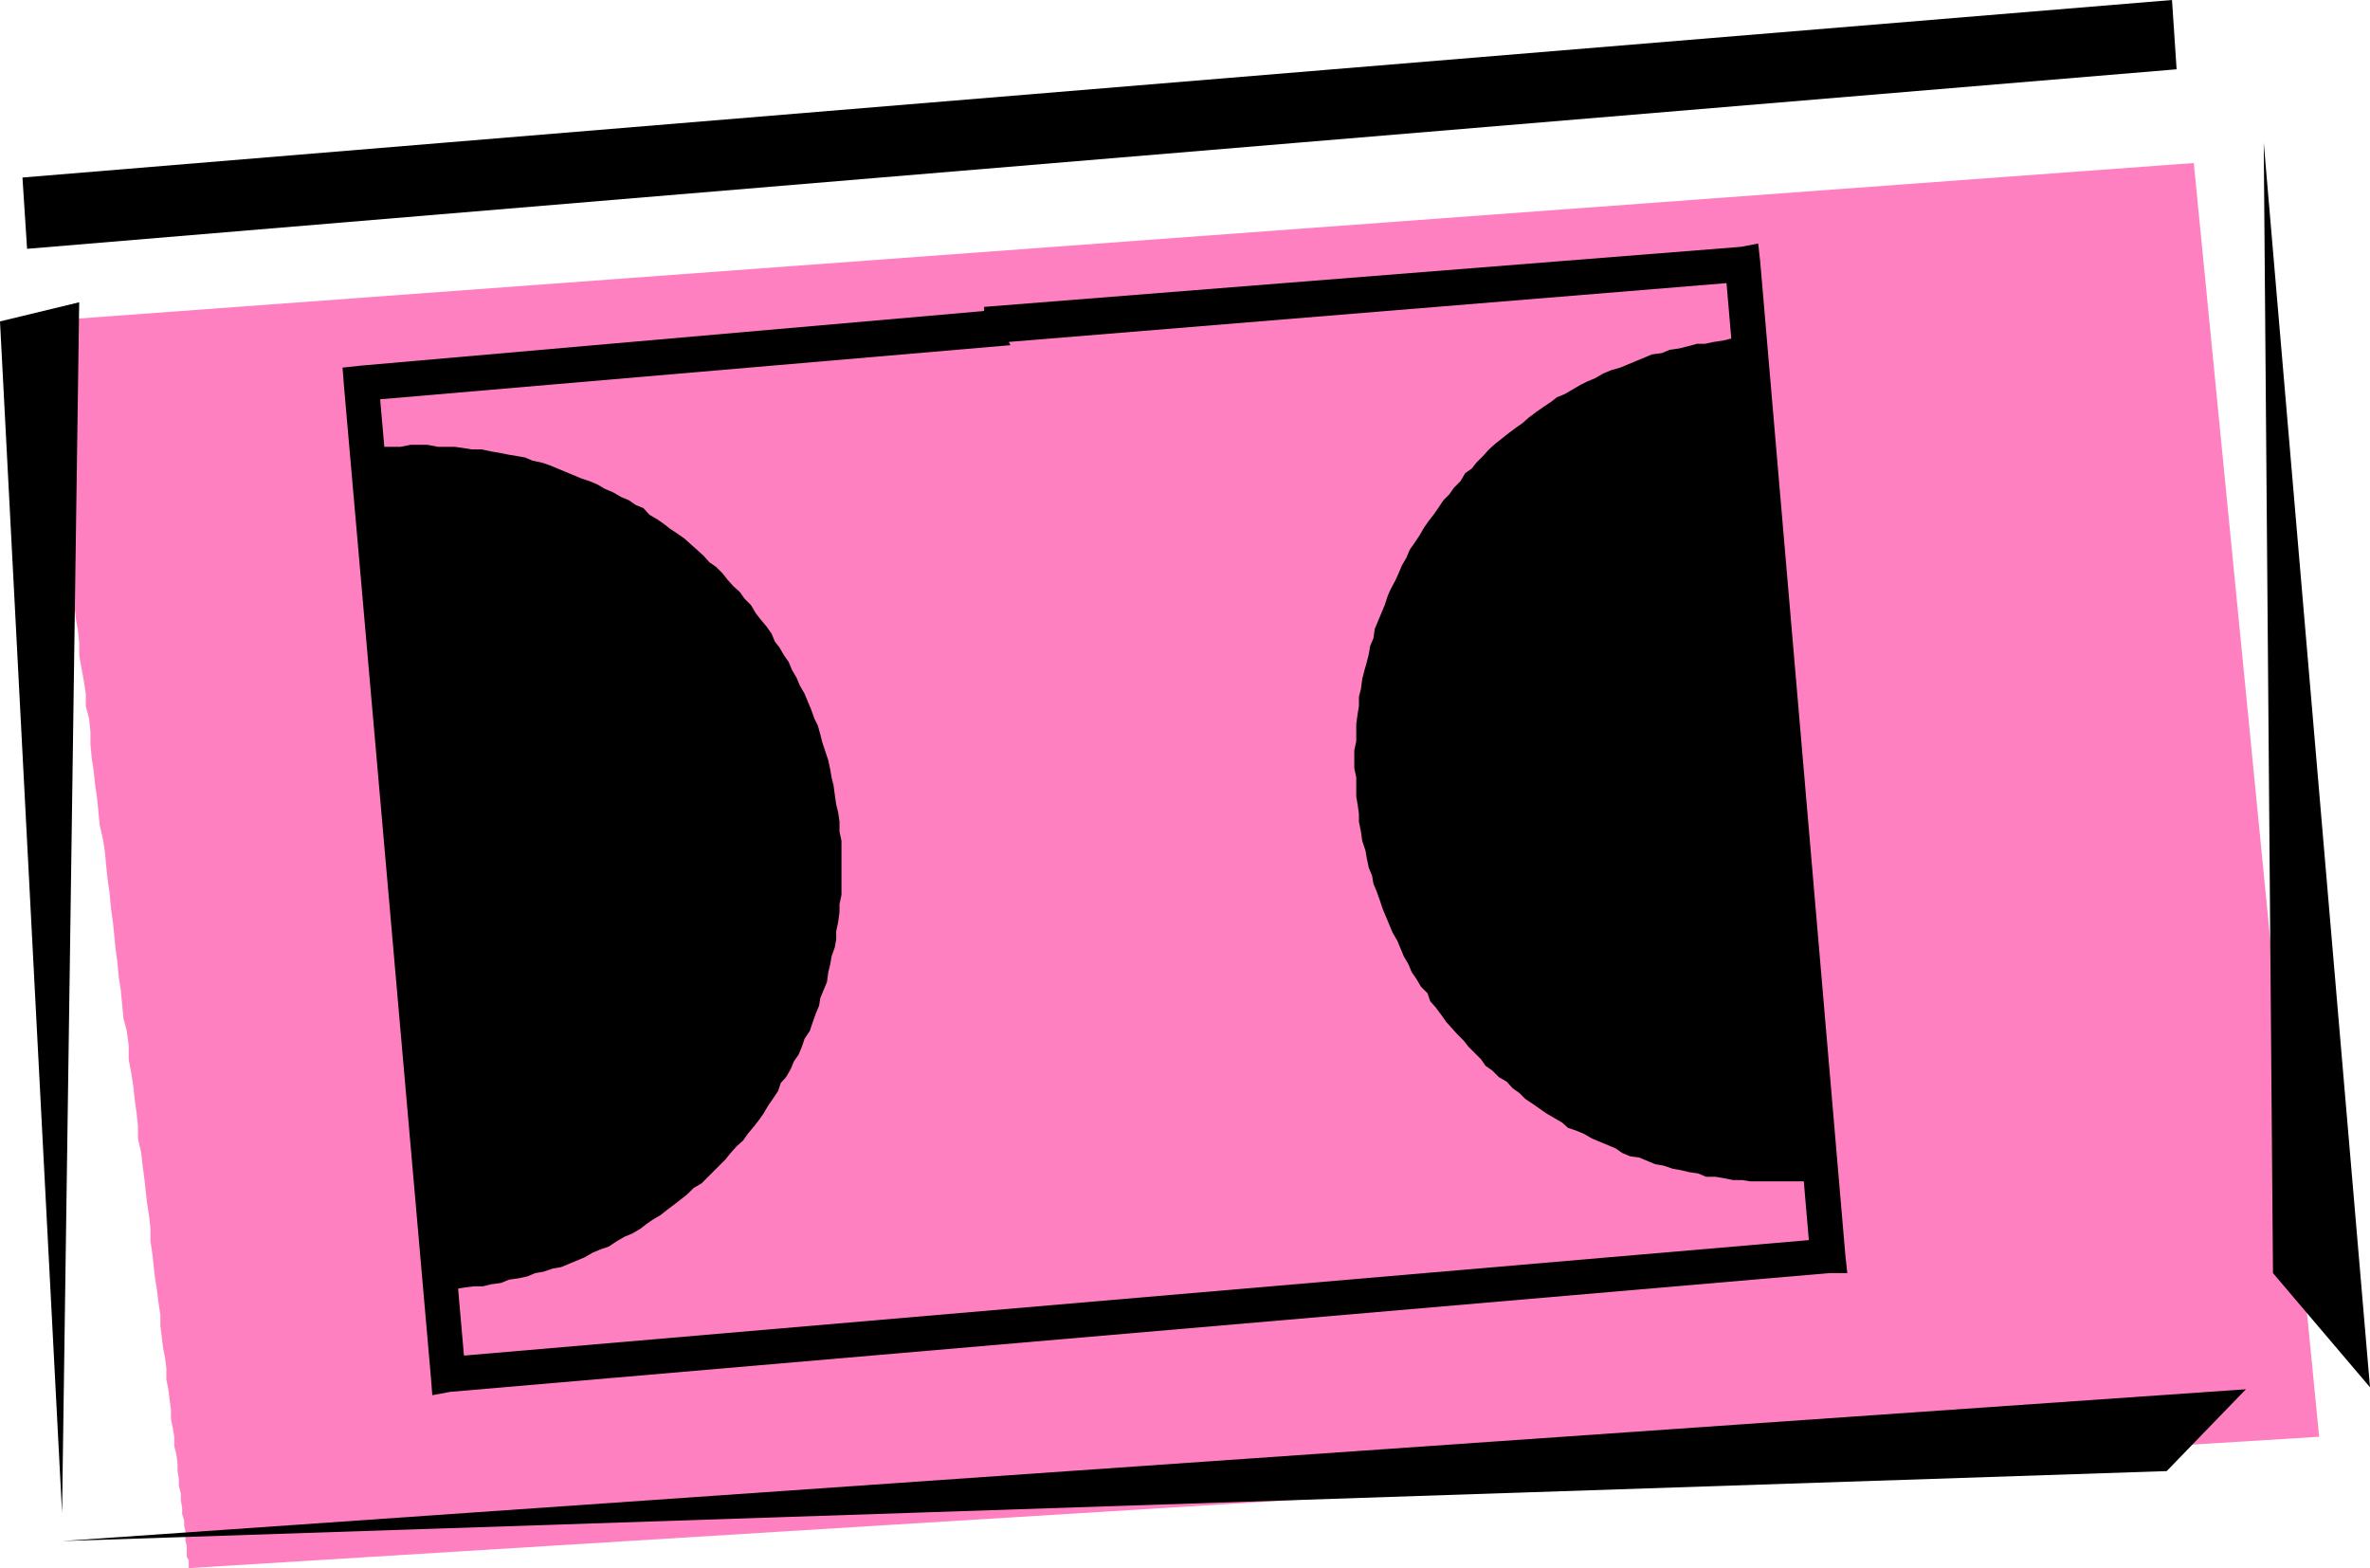 <svg xmlns="http://www.w3.org/2000/svg" width="359.102" height="237.598"><path fill="#ff80c0" d="M28.602 237.598v-1.2l-.301-.5V234.2l-.2-.699v-1.402l-.199-1v-.7l-.3-1v-.898l-.2-1.2v-1l-.3-1.202v-1l-.2-1.2V221.7l-.199-1.398-.3-1.203V217.7l-.2-1.199-.3-1.5v-1.402l-.2-1.5-.203-1.598-.297-1.5v-1.7L25 205.7l-.297-1.5-.203-1.7-.2-1.602V199.2l-.3-1.898-.2-1.703-.3-1.899-.2-1.699-.198-1.902-.301-2V186.2l-.2-1.898-.3-1.903-.2-1.699-.199-1.898-.3-2.203-.2-1.899-.5-2.199v-1.902l-.199-1.899-.3-2.199-.2-1.902-.3-1.899-.403-2.199v-2.102l-.297-2.199-.5-1.898-.203-2.203-.2-2.098-.3-1.902-.2-2.2-.3-2.199-.2-2.101-.198-1.899-.301-2.199-.2-2.2-.3-2.1-.2-1.9-.199-2.202-.3-1.899-.5-2.199-.2-2.102-.199-2-.3-2.097-.2-1.903-.3-2-.2-2.097v-1.903l-.203-2L13 107v-1.902l-.297-1.899-.402-2.199L12 99.3v-1.902l-.2-1.898-.3-1.7-.2-1.902-.198-1.699L10.8 88.5l-.2-1.902v-1.7l-.3-1.597-.2-1.703-.199-1.7-.3-1.398-.2-1.5v-1.7l-.3-1.402-.2-1.398-.199-1.5v-1.402l-.3-1.5-.2-1.2V65.7l-.3-1.398-.2-1.203v-1.2l-.203-1V59.7l-.297-.898v-1L7 56.898v-1l-.297-.699v-1L6.5 53.5v-1.2l-.2-.702v-1.5l-.3-.399v-1l326.402-24 19 193-322.8 19.899"/><path d="M58.102 67.7h2.601l1.5-.302h2.598l1.5.301h2.601l1.399.2 1.199.199H73l1.402.3 1.2.2 1.5.3 1.199.2 1.199.203 1.203.5 1.399.297 1.199.402 1.199.5 1.203.5 2.399 1 1.199.398 1.199.5 1.203.7 1.2.5 1.199.703 1.199.5 1 .699 1.199.5.902 1 1.2.7 1 .698.898.7 1.203.8 1 .7 1 .902.899.8 1 .9.898 1 1 .698 1 1 .703.903.899 1 1 .898.699 1 1 1 .699 1.2.703.902 1 1.199.7 1 .5 1.2.699.898.699 1.203.699 1 .5 1.199.703 1.2.5 1.198.7 1.2.5 1.203.5 1.199.5 1.398.5 1 .398 1.403.3 1.199.5 1.5.399 1.2.3 1.398.2 1.203.3 1.199.2 1.5.203 1.398.297 1.2.203 1.402v1.5l.297 1.398v8.2l-.297 1.402v1.2l-.203 1.5-.297 1.398v1.203l-.203 1.199-.5 1.398-.2 1.2-.3 1.203-.2 1.5-1 2.398-.198 1.2-.5 1.199-.5 1.402-.399 1.2-.8 1.198-.403 1.2-.5 1.203-.7 1-.5 1.199-.698 1.2-.801.898-.399 1.203-.8 1.199-.7 1-.699 1.2-.703 1-.7.898-1 1.203-.698 1-1 .898-.899 1-.8 1-.903.899-.7.703-2 2-1.198.699-.899.898-1 .801-.902.7-1.2.902-1 .797-1.199.703-1 .699-.902.7-1.2.698-1.198.5-1.2.7-1.199.8-1.203.403-1.2.5-1.198.699-2.399 1L85 192l-1.2.2-1.5.5-1.198.198-1.2.5-1.402.301-1.398.2-1.2.5-1.5.199-1.199.3h-1.402l-1.5.2-1.2.203-11-127.602M263.8 51.3h-1.5l-1.198.298-1.399.203-1.402.297h-1.2l-1.5.402-1.199.3L253 53l-1.2.5-1.5.2-3.597 1.5-1.203.5-1.398.398-1.2.5-1.199.703-1.203.5-1 .5-2.398 1.398-1.2.5-.902.7-1.2.8-1 .7-1.198.902-.899.797-1 .703-1.203.898-1 .801-.898.7-1 .898-.899 1-1 1L223 71l-1 .7-.7 1.198-1 1-.698 1-.899.903-.8 1.199-.7 1-.703.898-.7 1-.698 1.2-.801 1.203-.7 1-.5 1.199-.699 1.2-.5 1.198-.402.903-.797 1.5-.402.898-.5 1.5-1 2.399-.5 1.203-.2 1.398-.5 1.2-.199 1.199-.3 1.203-.399 1.398-.3 1.2-.2 1.5-.3 1.199V107l-.2 1.2-.203 1.5v2.6l-.297 1.4v2.698l.297 1.403v2.898l.203 1.2.2 1.402v1.199l.3 1.5.2 1.398.5 1.5.199 1.2.3 1.402.5 1.2.2 1.198.5 1.2.5 1.402.398 1.2 1 2.398.5 1.203.703 1.199 1 2.398.7 1.2.5 1.203.699 1 .699 1.199 1 1 .402 1.2.797.898.902 1.203.7 1 .8.898.899 1 1 1 .699.899 1.902 1.902.7 1 1 .7 1 1 1.199.698.902 1 1 .7.899.902 1.199.8 2 1.4 1.199.698 1.203.7.899.8 1.199.403 1.199.5 1.203.699 3.598 1.5 1 .7 1.199.5 1.402.198 2.399 1 1.199.2 1.5.5 1.203.203 1.2.297 1.398.203 1.199.5h1.402l1.2.199 1.5.3H264l1.203.2h8.2l1.398-.2-11-127.5M4.102 37.7 329.8 10.5 329.1 0 3.403 26.898l.7 10.801M0 48.7l12-2.9-2.598 183.4zm9.402 184.8 330.899-23-12 12.398zm335-40.602 14.7 17.301L343 21.598Zm0 0"/><path d="m279.602 190.098-12.899-150.5-.3-2.7-2.602.5L149.1 46.5l.2 5.598 112.3-9.2L274.3 190.5l-.2-2.602-203.8 17.5L57.6 60.5l95.5-8.2-2.6-5.3-95.797 8.398-2.8.301.199 2.602L65.3 208.8l.199 2.597 2.703-.5 209-18h2.7l-.301-2.8"/></svg>

